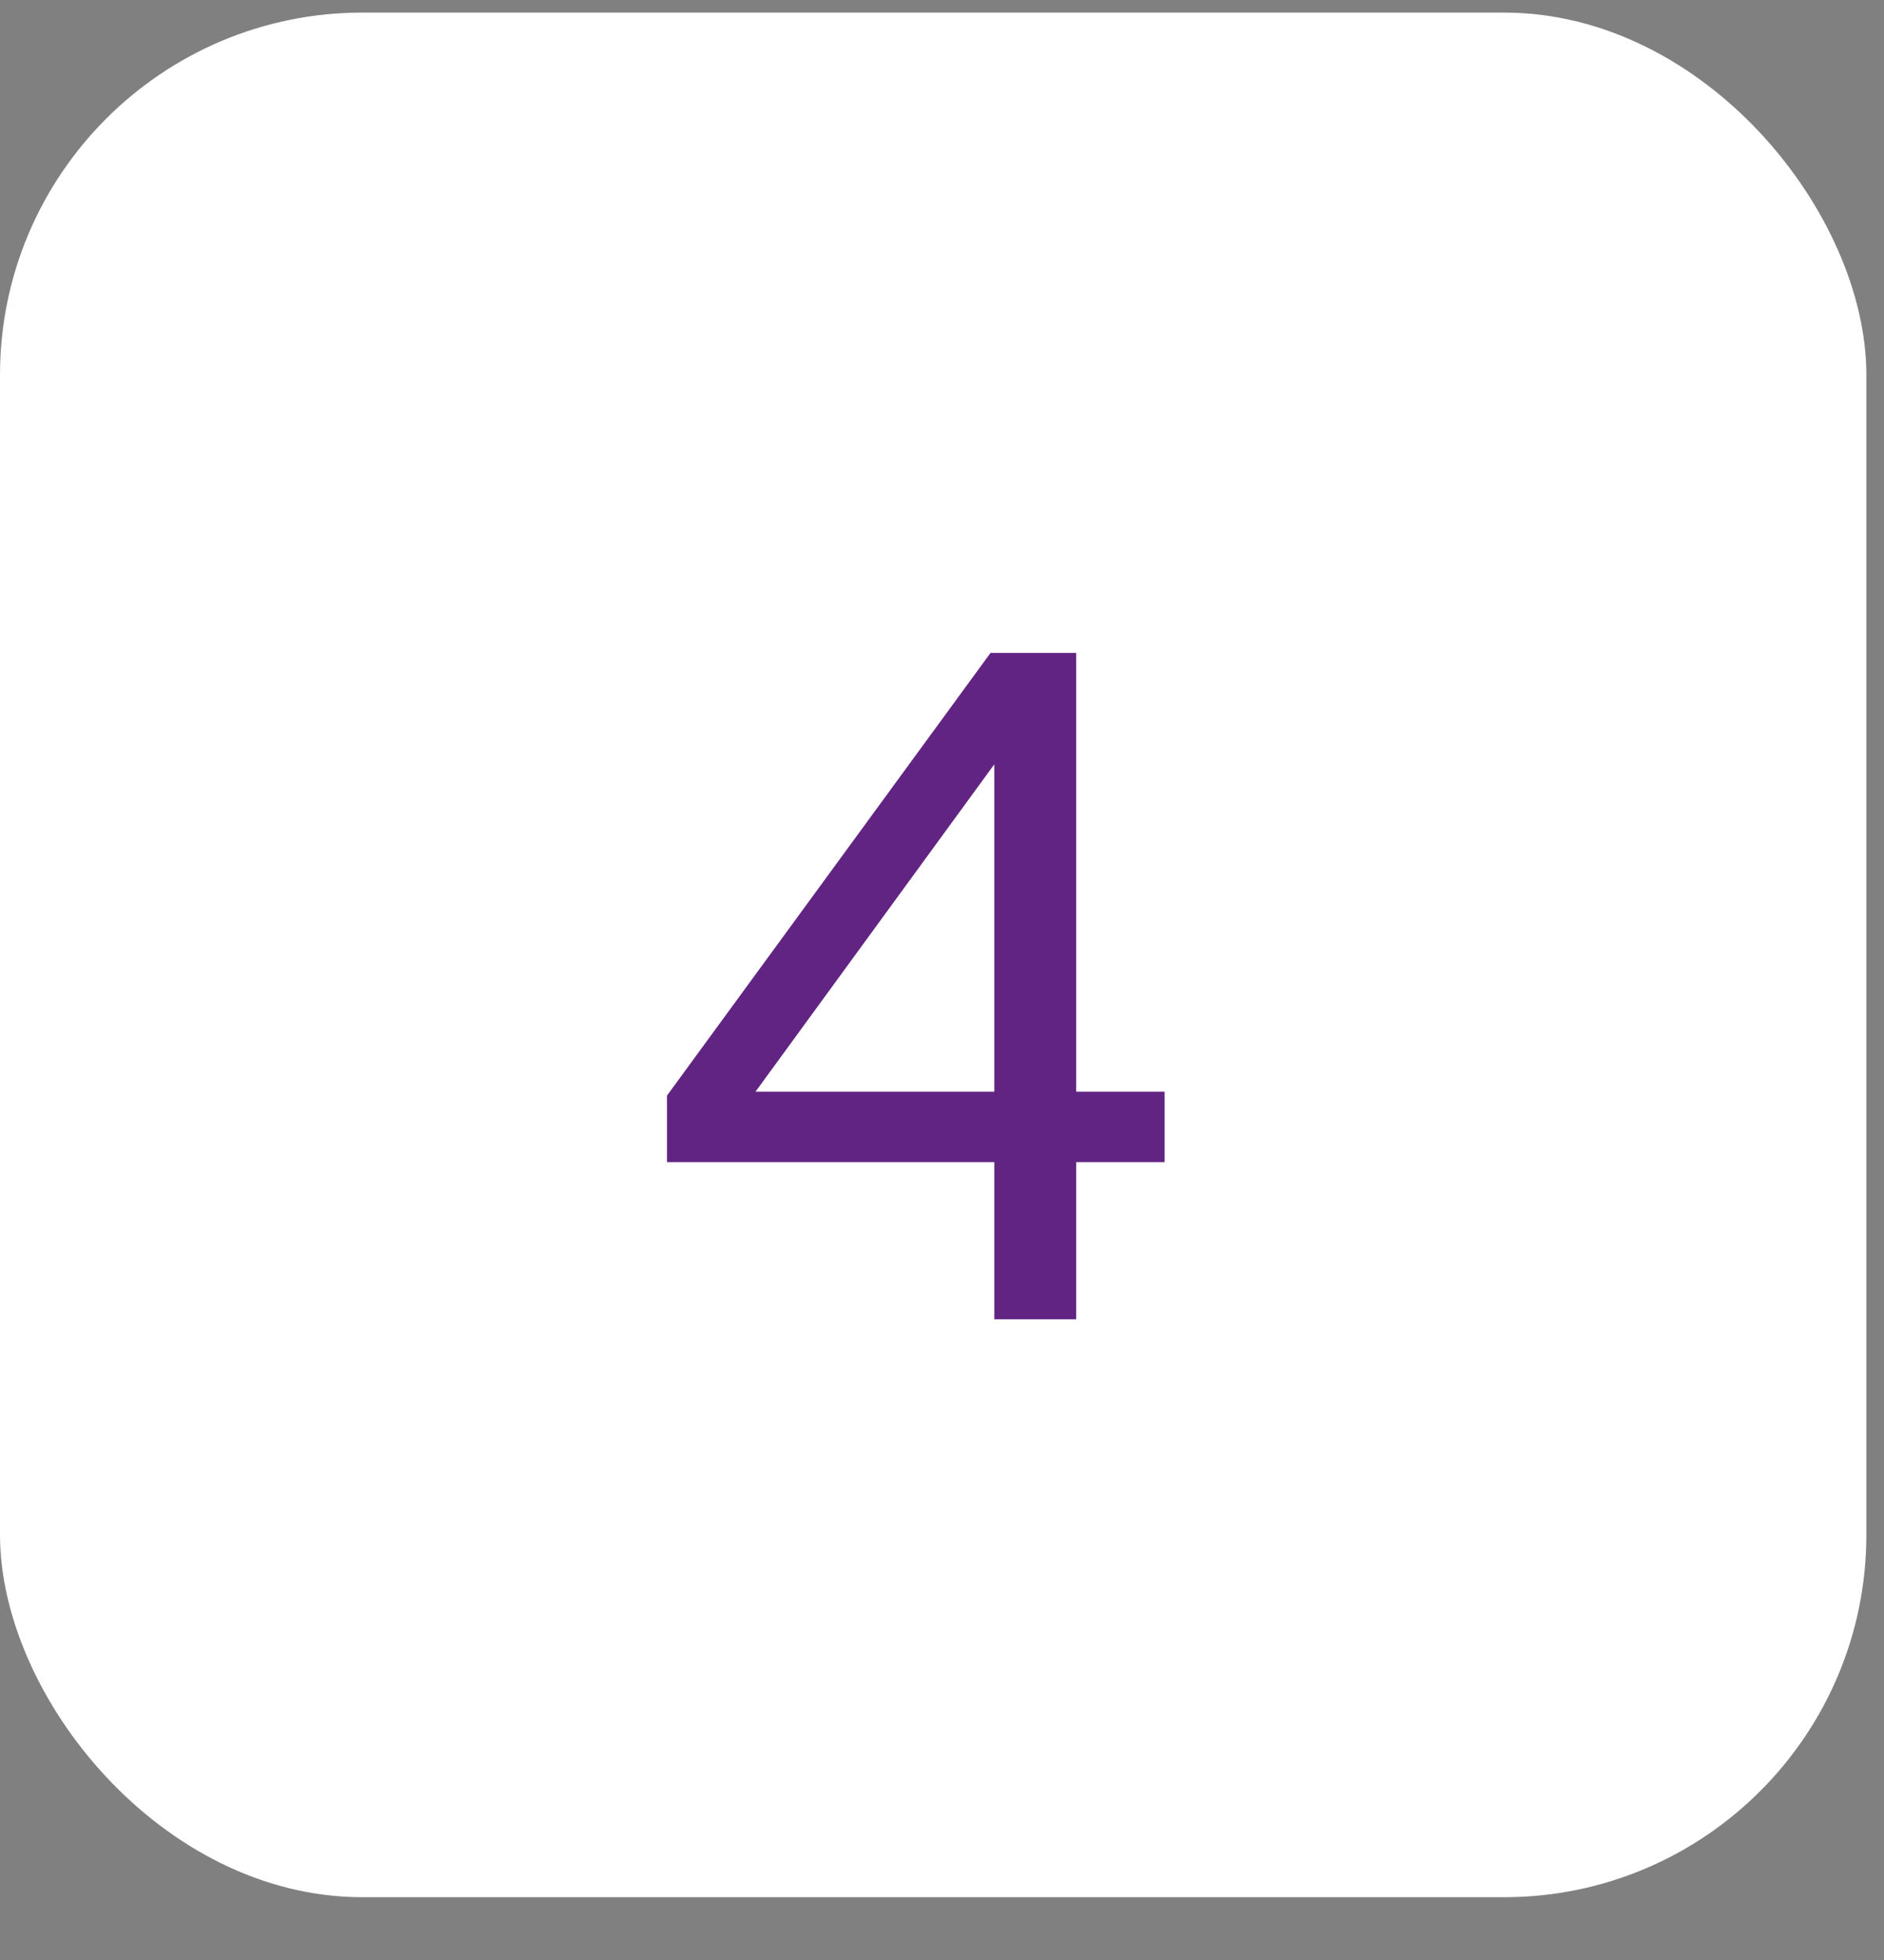 <?xml version="1.0" encoding="UTF-8"?> <svg xmlns="http://www.w3.org/2000/svg" width="25" height="26" viewBox="0 0 25 26" fill="none"><rect x="0" y="0" width="25" height="26" fill="#808080" stroke="none"/><rect y="0.167" width="24.766" height="25" rx="4.808" fill="white"></rect><path d="M13.194 10.139L10.025 14.482H13.194V10.139ZM13.194 15.416H8.851V14.533L13.144 8.661H14.28V14.482H15.454V15.416H14.28V17.5H13.194V15.416Z" fill="#622482"></path></svg> 